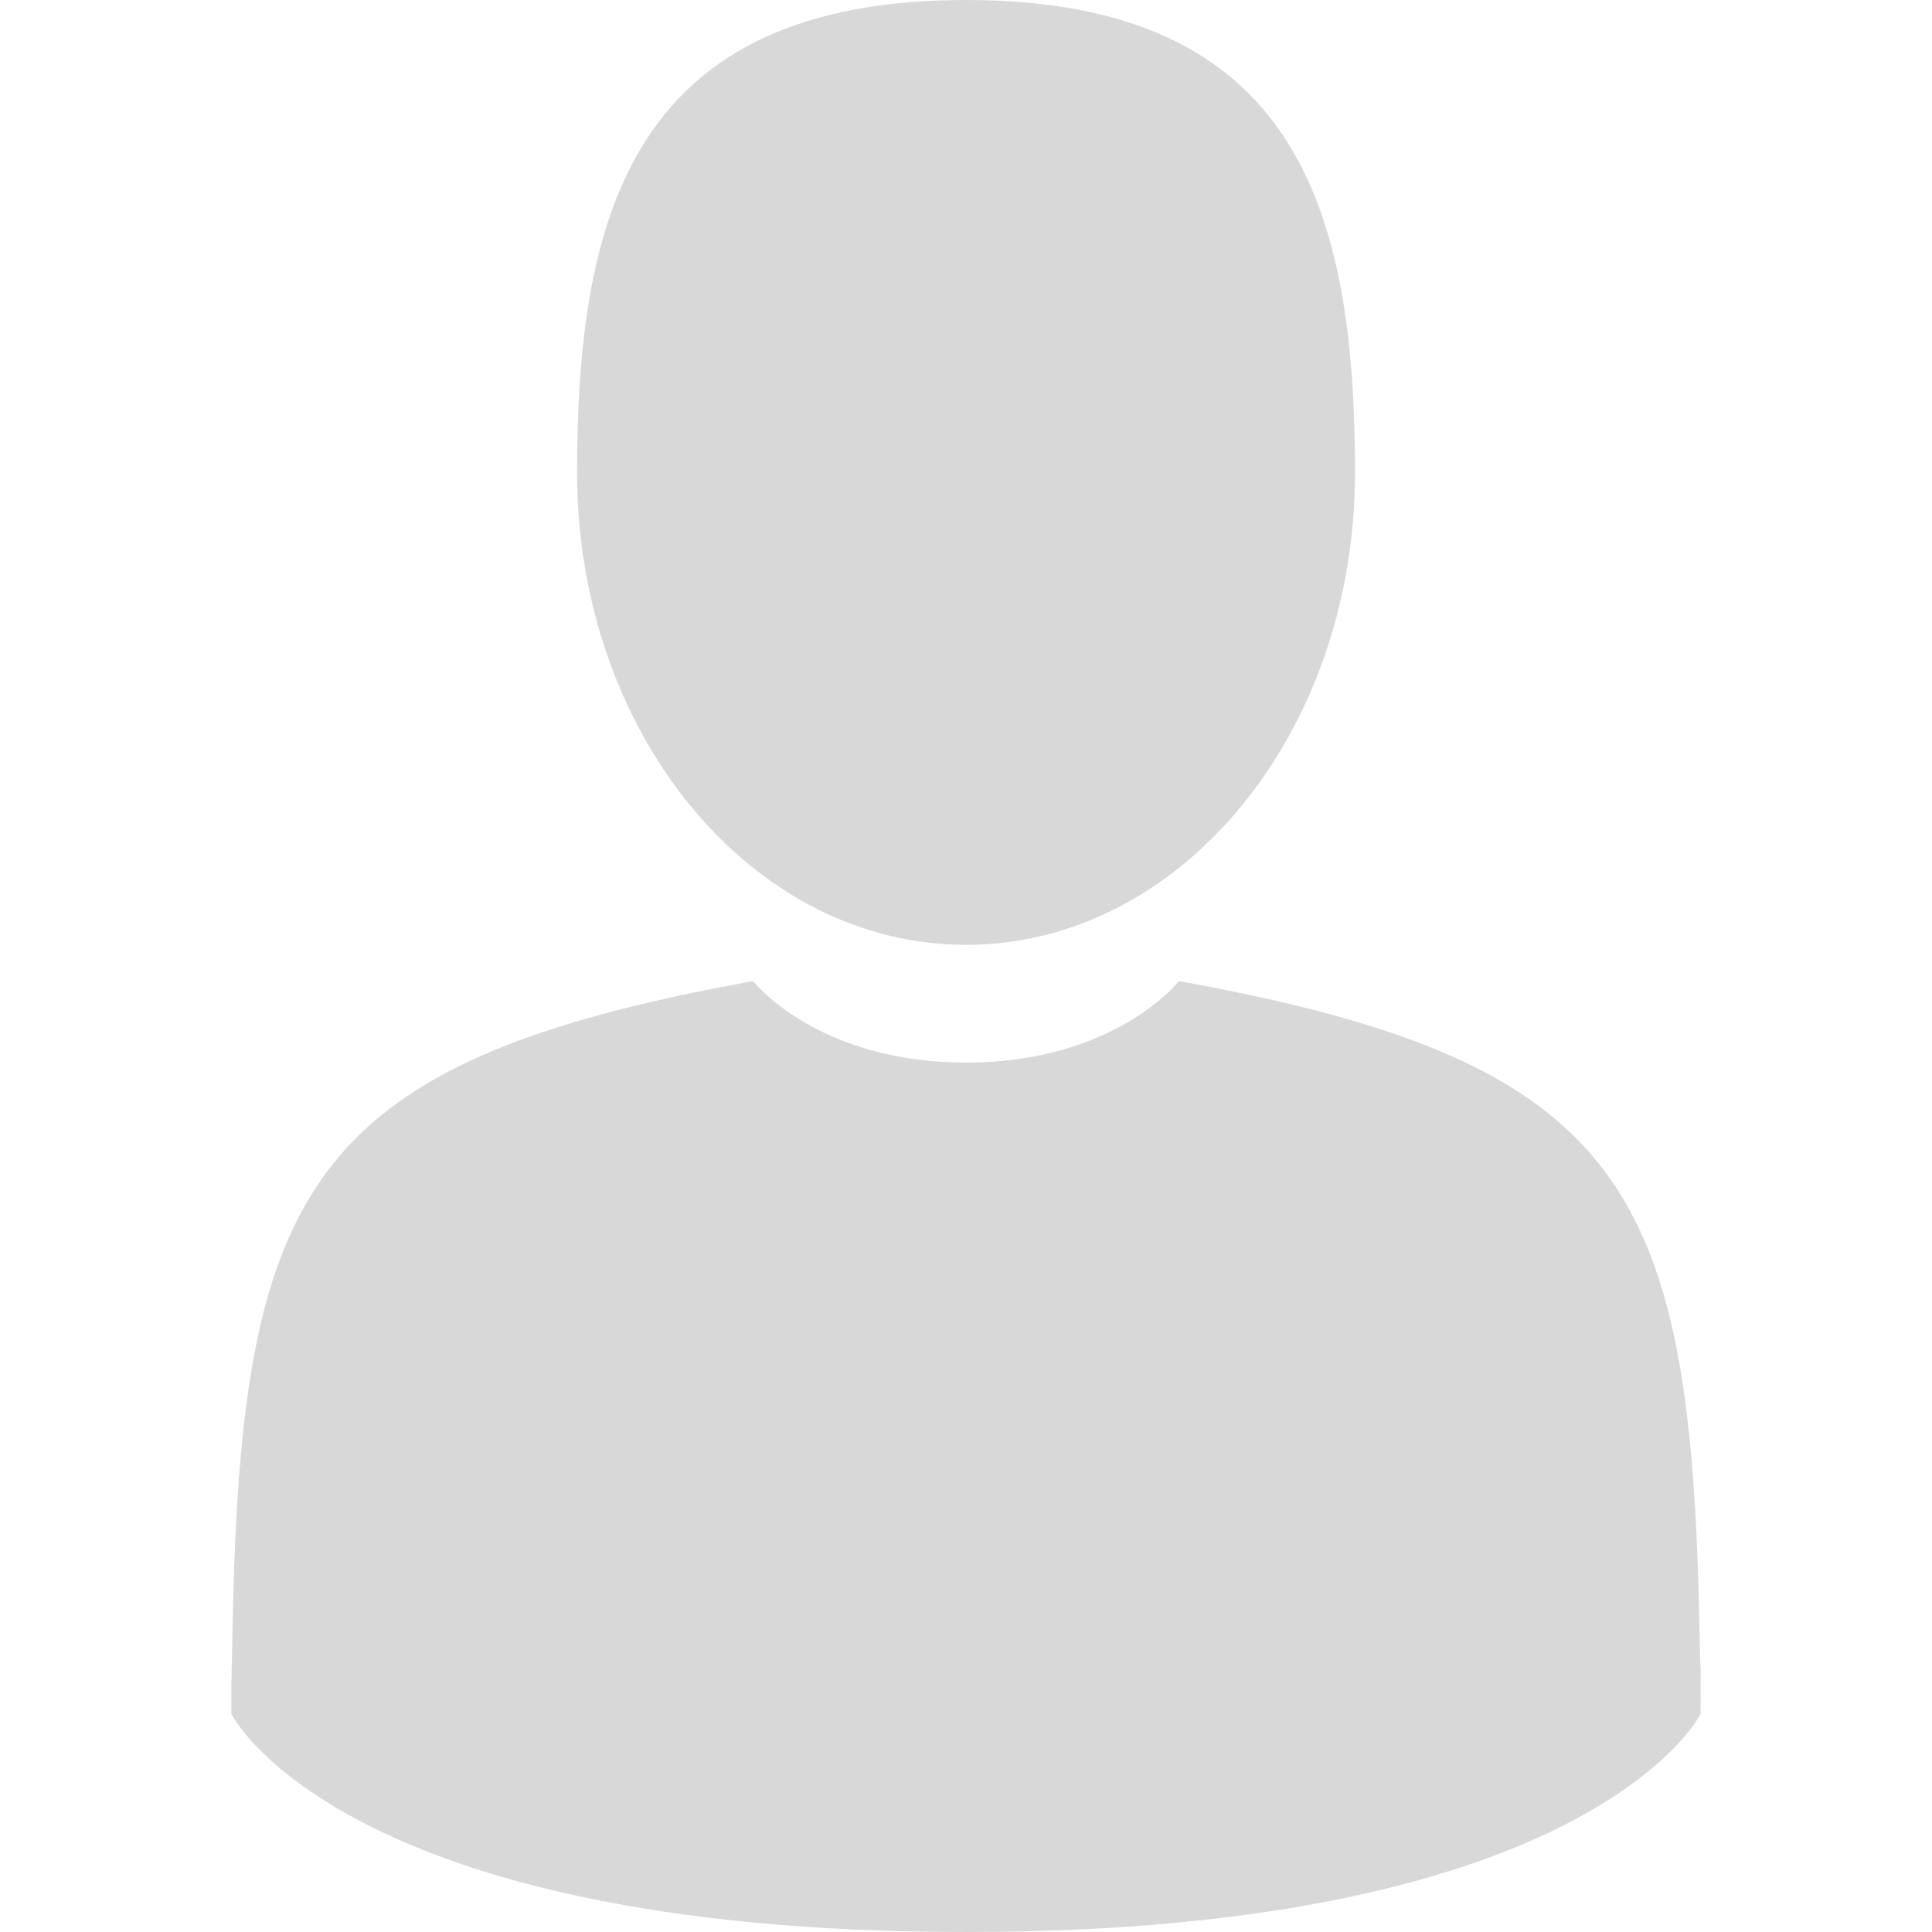<svg width="23" height="23" viewBox="0 0 23 23" fill="none" xmlns="http://www.w3.org/2000/svg">
<path d="M11.5 11.248C8.943 11.248 6.87 8.73 6.87 5.624C6.87 2.518 7.551 0 11.5 0C15.45 0 16.131 2.518 16.131 5.624C16.131 8.73 14.058 11.248 11.5 11.248Z" fill="#D8D8D8"/>
<path d="M20.246 19.836C20.247 19.647 20.248 19.783 20.246 19.836V19.836Z" fill="#D8D8D8"/>
<path d="M2.755 19.984C2.752 19.932 2.754 19.624 2.755 19.984V19.984Z" fill="#D8D8D8"/>
<path d="M2.764 19.609C2.85 14.198 3.557 12.656 8.965 11.68C8.965 11.68 9.726 12.65 11.5 12.65C13.274 12.65 14.036 11.68 14.036 11.68C19.385 12.646 20.134 14.165 20.233 19.433C20.241 19.863 20.245 19.886 20.246 19.836C20.246 19.93 20.245 20.103 20.245 20.405C20.245 20.405 18.958 23 11.5 23C4.042 23 2.755 20.405 2.755 20.405C2.755 20.211 2.755 20.076 2.755 19.984C2.756 20.015 2.759 19.955 2.764 19.609Z" fill="#D8D8D8"/>
</svg>
